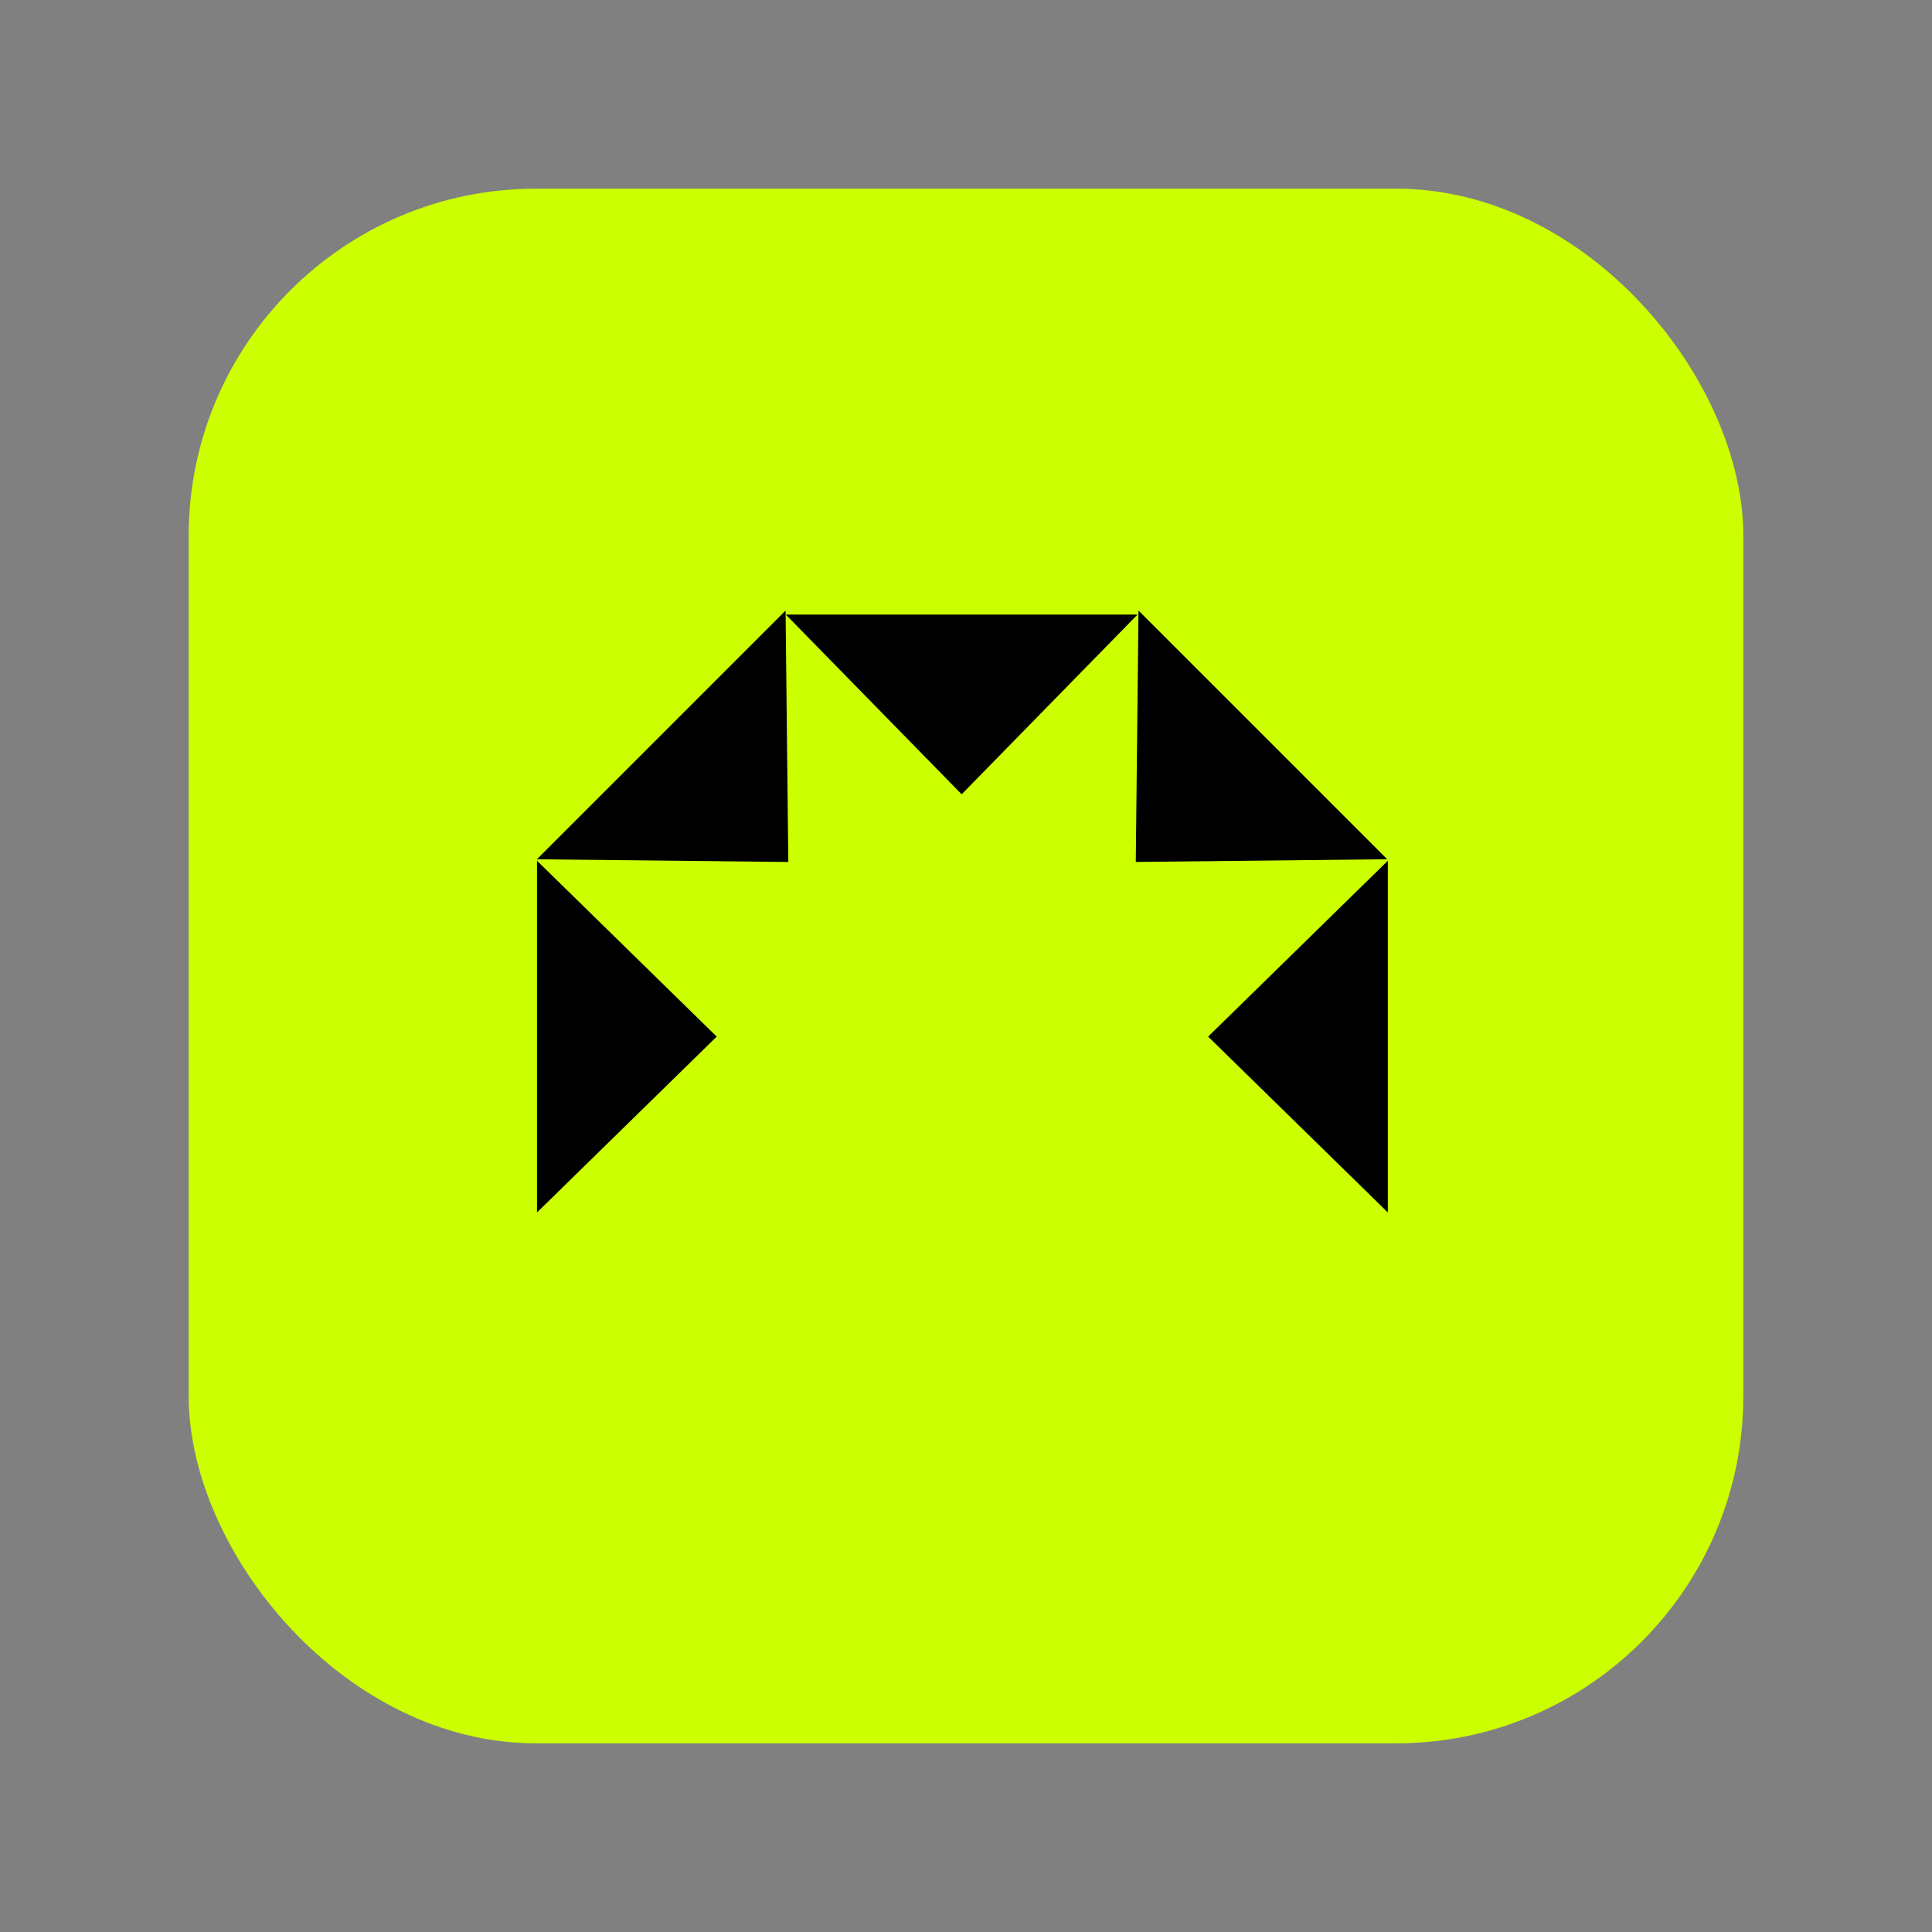 <svg width="1024" height="1024" viewBox="0 0 1024 1024" fill="none" xmlns="http://www.w3.org/2000/svg">
<rect x="0" y="0" width="1024" height="1024" fill="#808080" stroke="none"/>
<rect x="100" y="100" width="824" height="824" rx="184" fill="#CCFF00"/>
<path d="M416.376 323.625L417.815 456.872L284.567 455.433L416.376 323.625Z" fill="black"/>
<path d="M735.233 455.411L601.986 456.85L603.425 323.603L735.233 455.411Z" fill="black"/>
<path d="M284.628 456.22L379.866 549.423L284.628 642.625L284.628 456.22Z" fill="black"/>
<path d="M735.583 642.625L640.345 549.422L735.583 456.219L735.583 642.625Z" fill="black"/>
<path d="M602.901 325.752L509.699 420.99L416.496 325.752L602.901 325.752Z" fill="black"/>
</svg>
